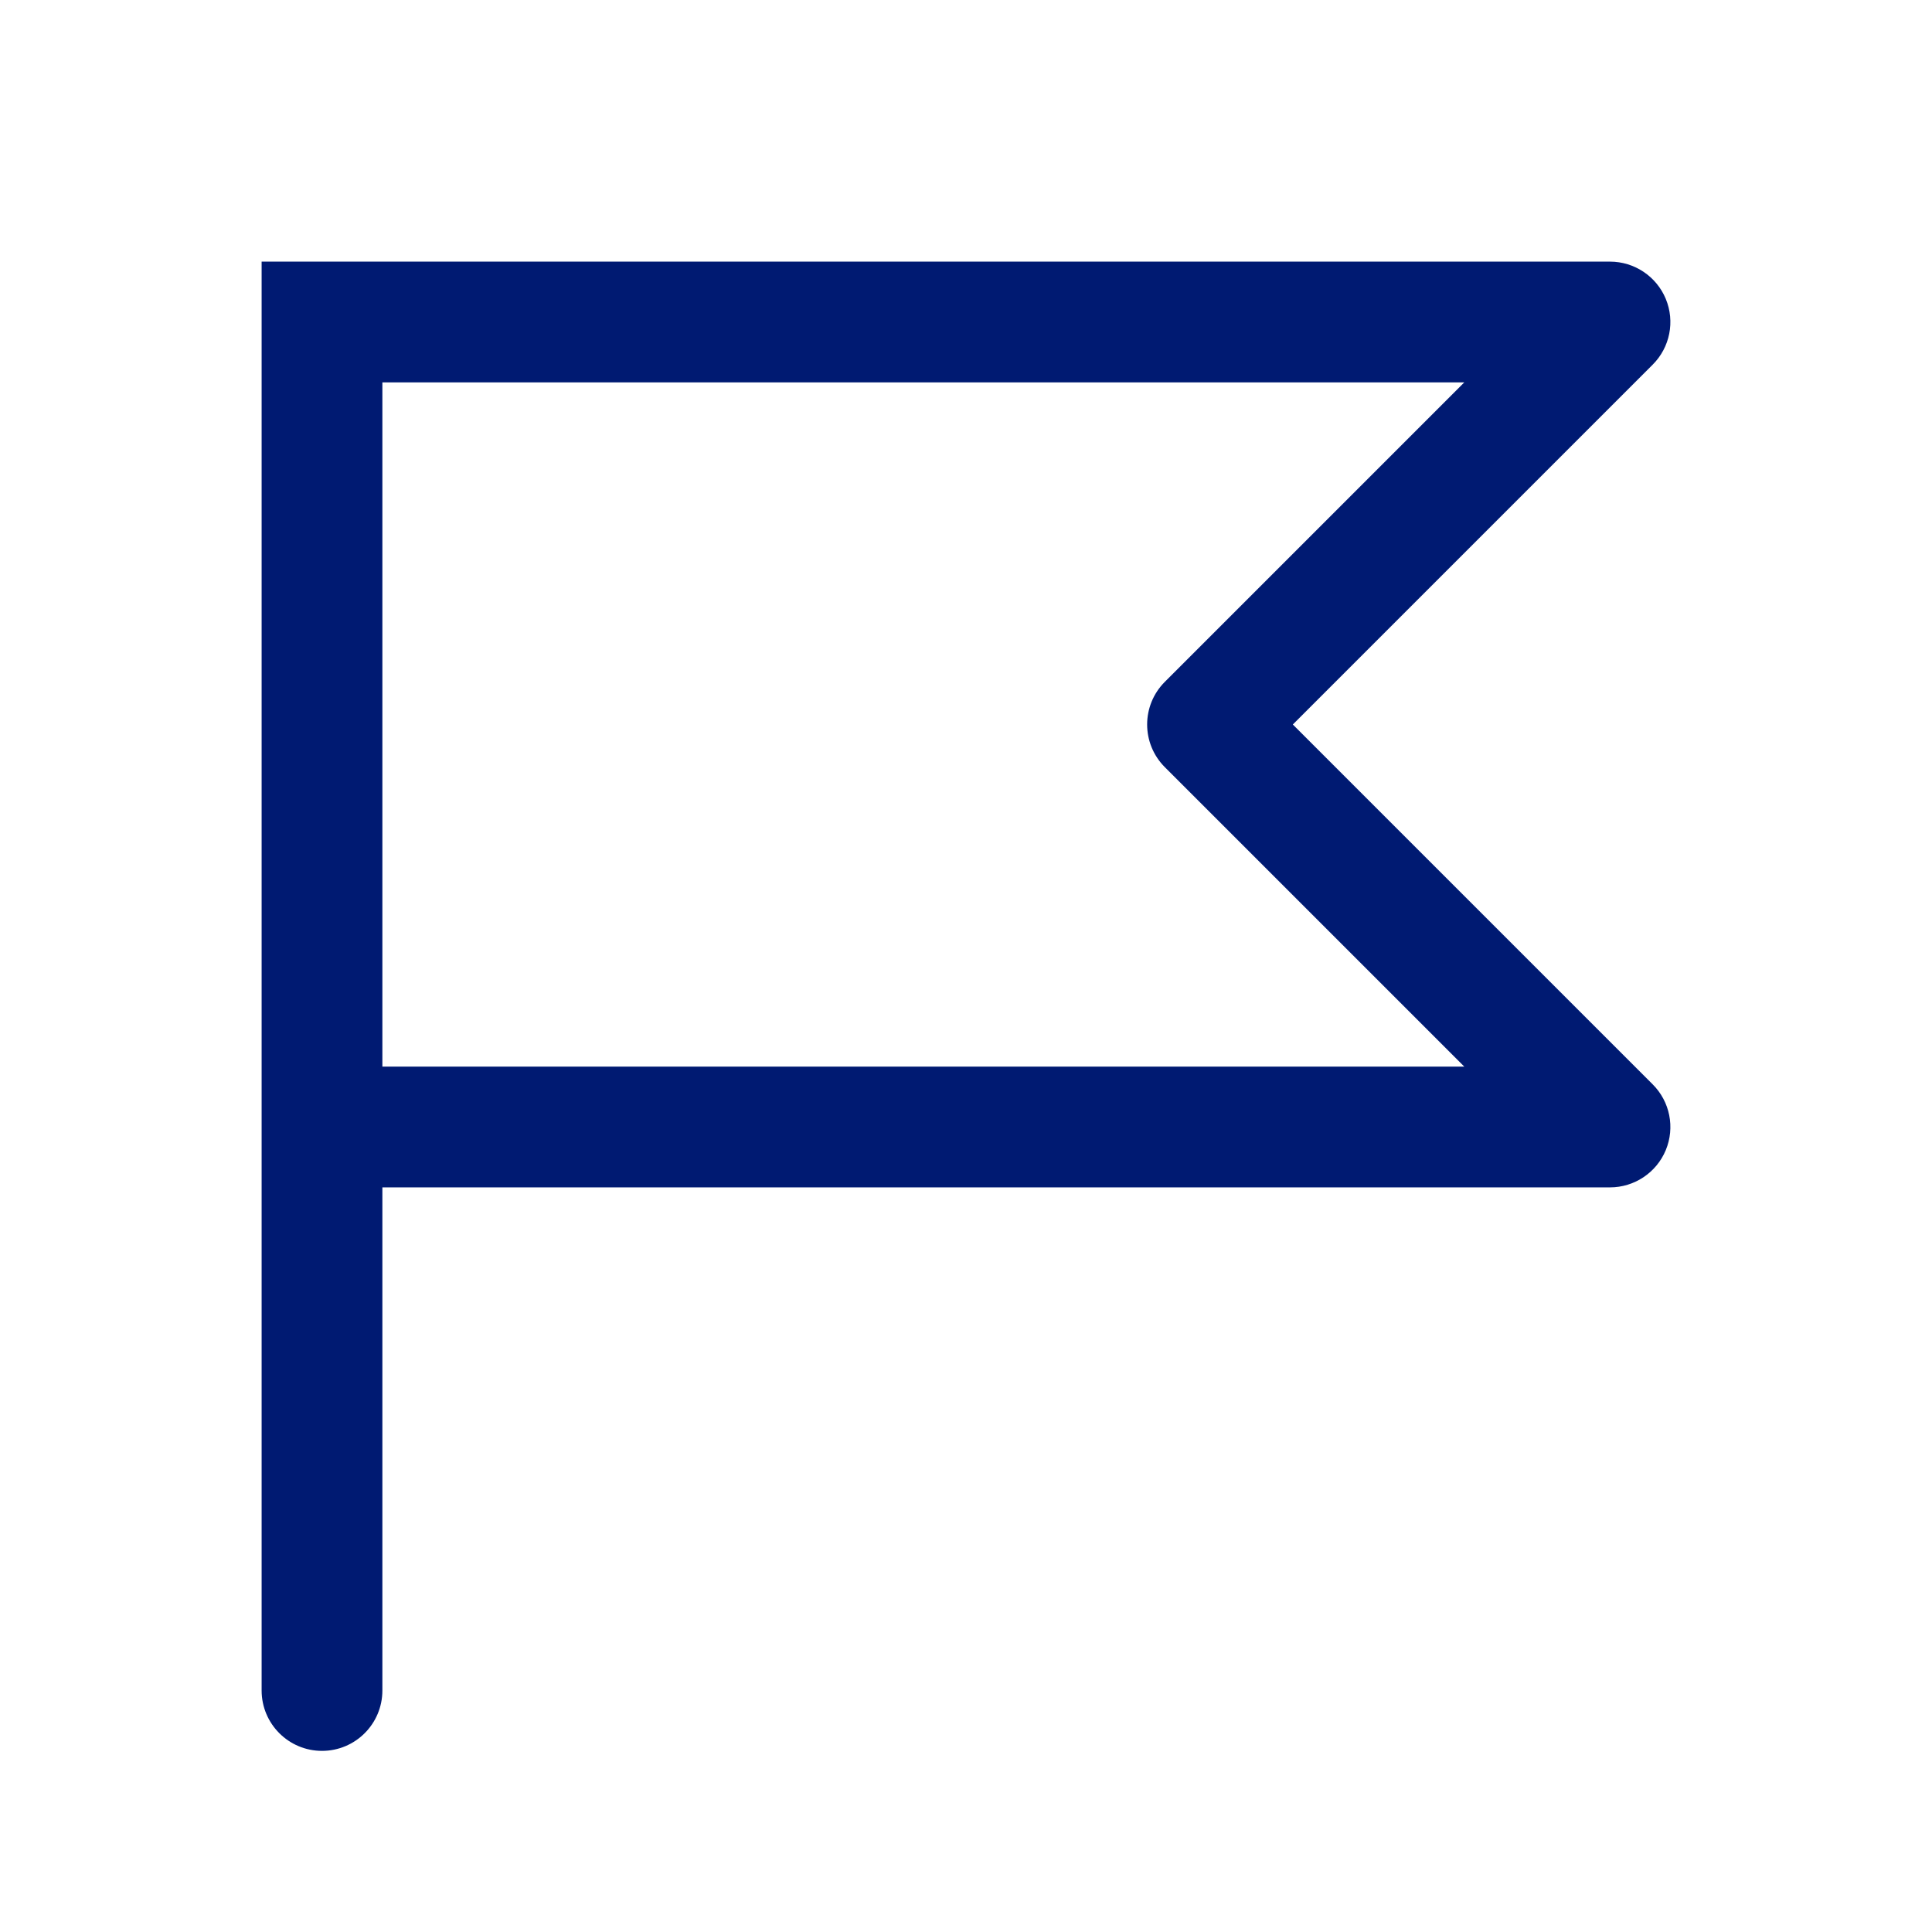 <?xml version="1.0" encoding="utf-8"?>
<svg width="800px" height="800px" viewBox="0 0 24 24" fill="none" xmlns="http://www.w3.org/2000/svg">
<path d="M4 4V3.25H3.25V4H4ZM3.25 21C3.25 21.414 3.586 21.75 4 21.75C4.414 21.75 4.75 21.414 4.75 21H3.25ZM20 4L20.53 4.53C20.745 4.316 20.809 3.993 20.693 3.713C20.577 3.433 20.303 3.25 20 3.25V4ZM20 14V14.75C20.303 14.75 20.577 14.567 20.693 14.287C20.809 14.007 20.745 13.684 20.53 13.47L20 14ZM4 14H3.25C3.25 14.414 3.586 14.75 4 14.75V14ZM15 9L14.47 8.47C14.177 8.763 14.177 9.237 14.47 9.53L15 9ZM3.25 4V21H4.75V4H3.25ZM4 4.75H20V3.25H4V4.75ZM20 13.25H4V14.75H20V13.25ZM4.75 14V4H3.25V14H4.75ZM19.47 3.47L14.47 8.47L15.53 9.53L20.53 4.53L19.47 3.47ZM14.47 9.53L19.47 14.53L20.53 13.47L15.53 8.47L14.47 9.53Z" fill="#001A72"/>
</svg>
